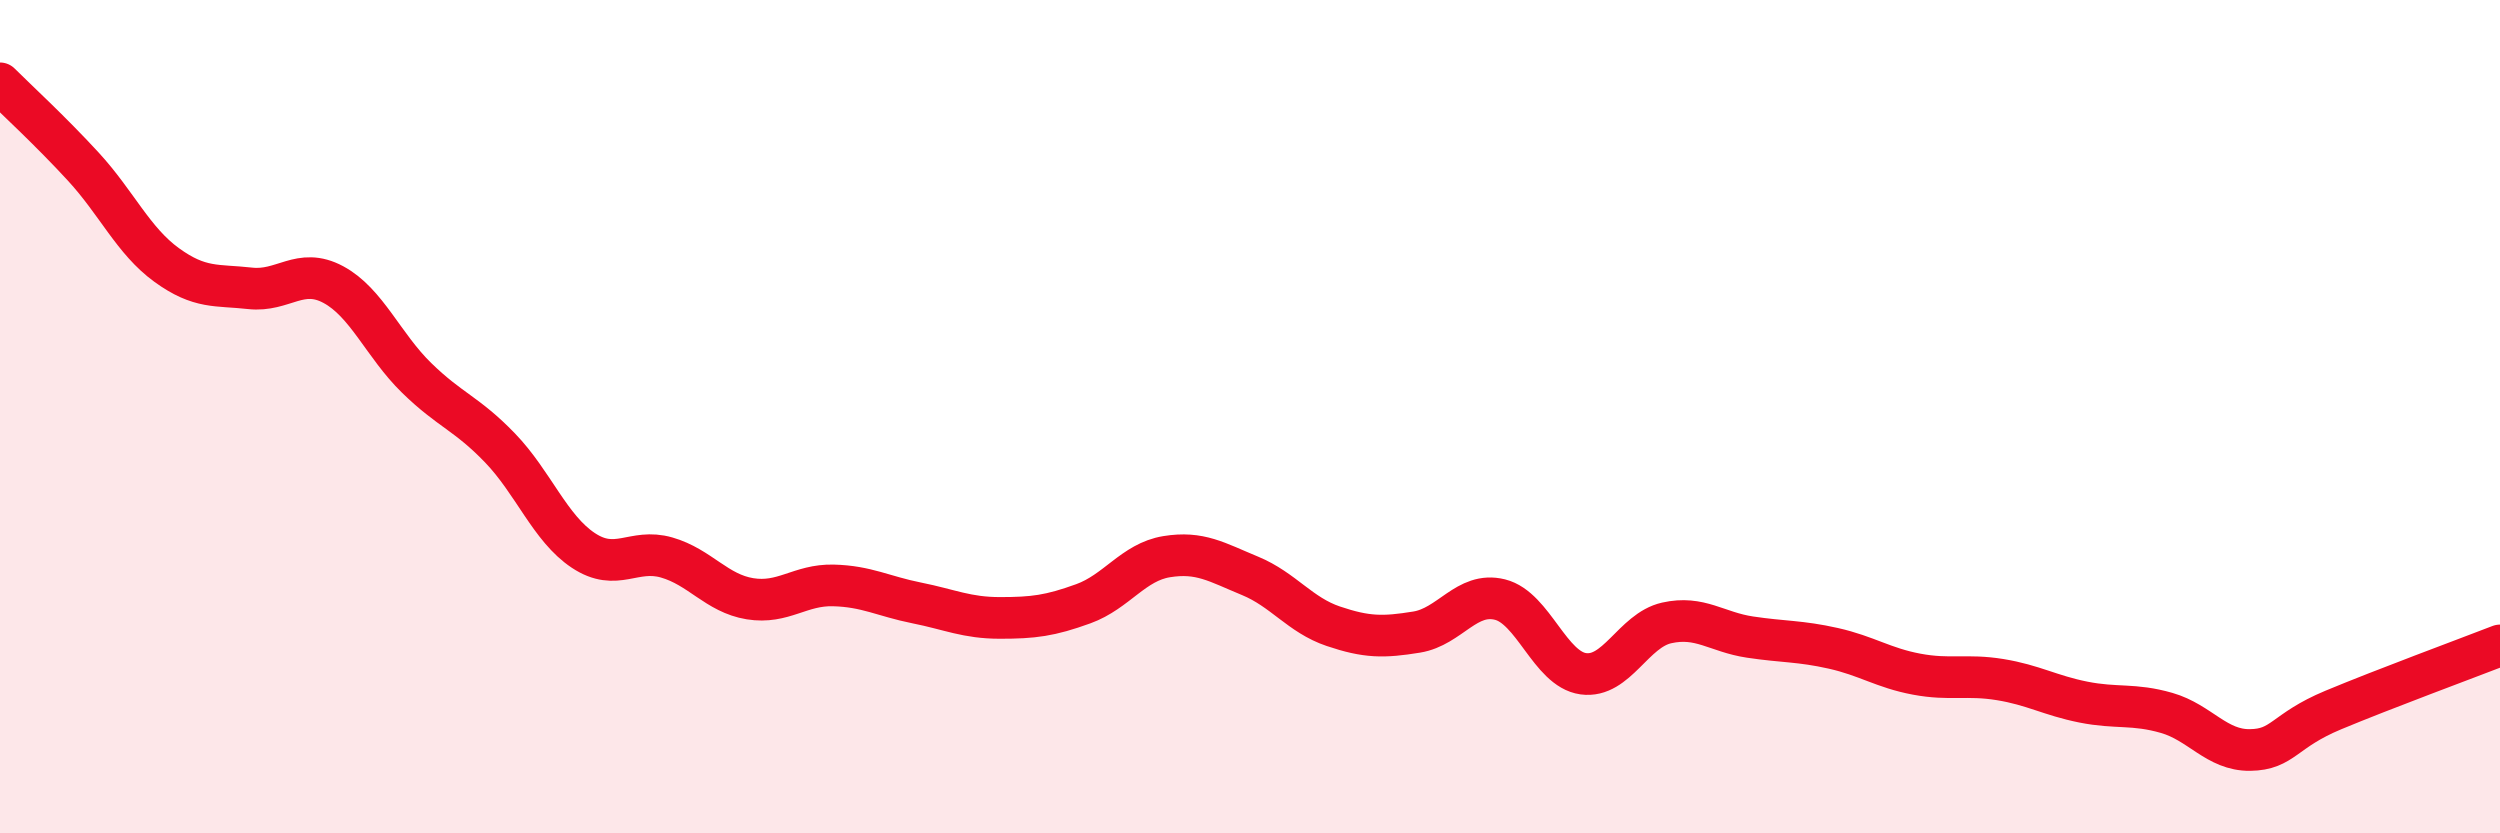 
    <svg width="60" height="20" viewBox="0 0 60 20" xmlns="http://www.w3.org/2000/svg">
      <path
        d="M 0,2 C 0.4,2.4 1.2,3.13 2,4 C 2.8,4.87 3.2,5.78 4,6.36 C 4.8,6.94 5.2,6.83 6,6.92 C 6.8,7.01 7.2,6.4 8,6.83 C 8.8,7.26 9.2,8.29 10,9.07 C 10.8,9.85 11.2,9.92 12,10.75 C 12.8,11.58 13.2,12.68 14,13.21 C 14.8,13.74 15.2,13.15 16,13.38 C 16.8,13.61 17.2,14.24 18,14.37 C 18.8,14.5 19.2,14.03 20,14.05 C 20.8,14.07 21.2,14.31 22,14.47 C 22.8,14.63 23.2,14.83 24,14.83 C 24.8,14.83 25.2,14.78 26,14.49 C 26.8,14.2 27.2,13.49 28,13.36 C 28.8,13.23 29.2,13.49 30,13.82 C 30.8,14.15 31.2,14.76 32,15.03 C 32.8,15.3 33.2,15.3 34,15.17 C 34.8,15.04 35.2,14.19 36,14.39 C 36.8,14.59 37.2,16.06 38,16.17 C 38.8,16.28 39.2,15.13 40,14.95 C 40.8,14.77 41.2,15.17 42,15.29 C 42.8,15.41 43.2,15.38 44,15.56 C 44.8,15.74 45.2,16.03 46,16.18 C 46.8,16.33 47.2,16.18 48,16.31 C 48.8,16.44 49.2,16.69 50,16.85 C 50.8,17.01 51.2,16.88 52,17.11 C 52.8,17.34 53.2,18.01 54,18 C 54.8,17.99 54.8,17.54 56,17.04 C 57.2,16.54 59.2,15.8 60,15.49L60 20L0 20Z"
        fill="#EB0A25"
        opacity="0.1"
        stroke-linecap="round"
        stroke-linejoin="round"
      />
      <path
        d="M 0,2 C 0.4,2.4 1.2,3.13 2,4 C 2.8,4.87 3.2,5.78 4,6.36 C 4.8,6.94 5.2,6.83 6,6.92 C 6.8,7.01 7.2,6.4 8,6.83 C 8.8,7.26 9.2,8.29 10,9.07 C 10.8,9.85 11.2,9.92 12,10.75 C 12.8,11.58 13.2,12.68 14,13.21 C 14.8,13.74 15.2,13.15 16,13.38 C 16.8,13.61 17.2,14.24 18,14.37 C 18.8,14.5 19.2,14.03 20,14.05 C 20.8,14.07 21.2,14.31 22,14.47 C 22.8,14.63 23.2,14.83 24,14.83 C 24.8,14.83 25.2,14.78 26,14.49 C 26.8,14.2 27.2,13.49 28,13.36 C 28.8,13.23 29.2,13.49 30,13.82 C 30.8,14.15 31.2,14.76 32,15.03 C 32.8,15.3 33.2,15.3 34,15.17 C 34.8,15.04 35.2,14.19 36,14.39 C 36.8,14.59 37.2,16.06 38,16.17 C 38.8,16.28 39.2,15.13 40,14.95 C 40.8,14.77 41.2,15.17 42,15.29 C 42.8,15.41 43.2,15.38 44,15.56 C 44.8,15.74 45.2,16.03 46,16.18 C 46.8,16.33 47.2,16.18 48,16.31 C 48.8,16.44 49.2,16.69 50,16.85 C 50.8,17.01 51.2,16.88 52,17.11 C 52.8,17.34 53.2,18.01 54,18 C 54.8,17.99 54.8,17.54 56,17.04 C 57.2,16.54 59.2,15.8 60,15.49"
        stroke="#EB0A25"
        stroke-width="1"
        fill="none"
        stroke-linecap="round"
        stroke-linejoin="round"
      />
    </svg>
  